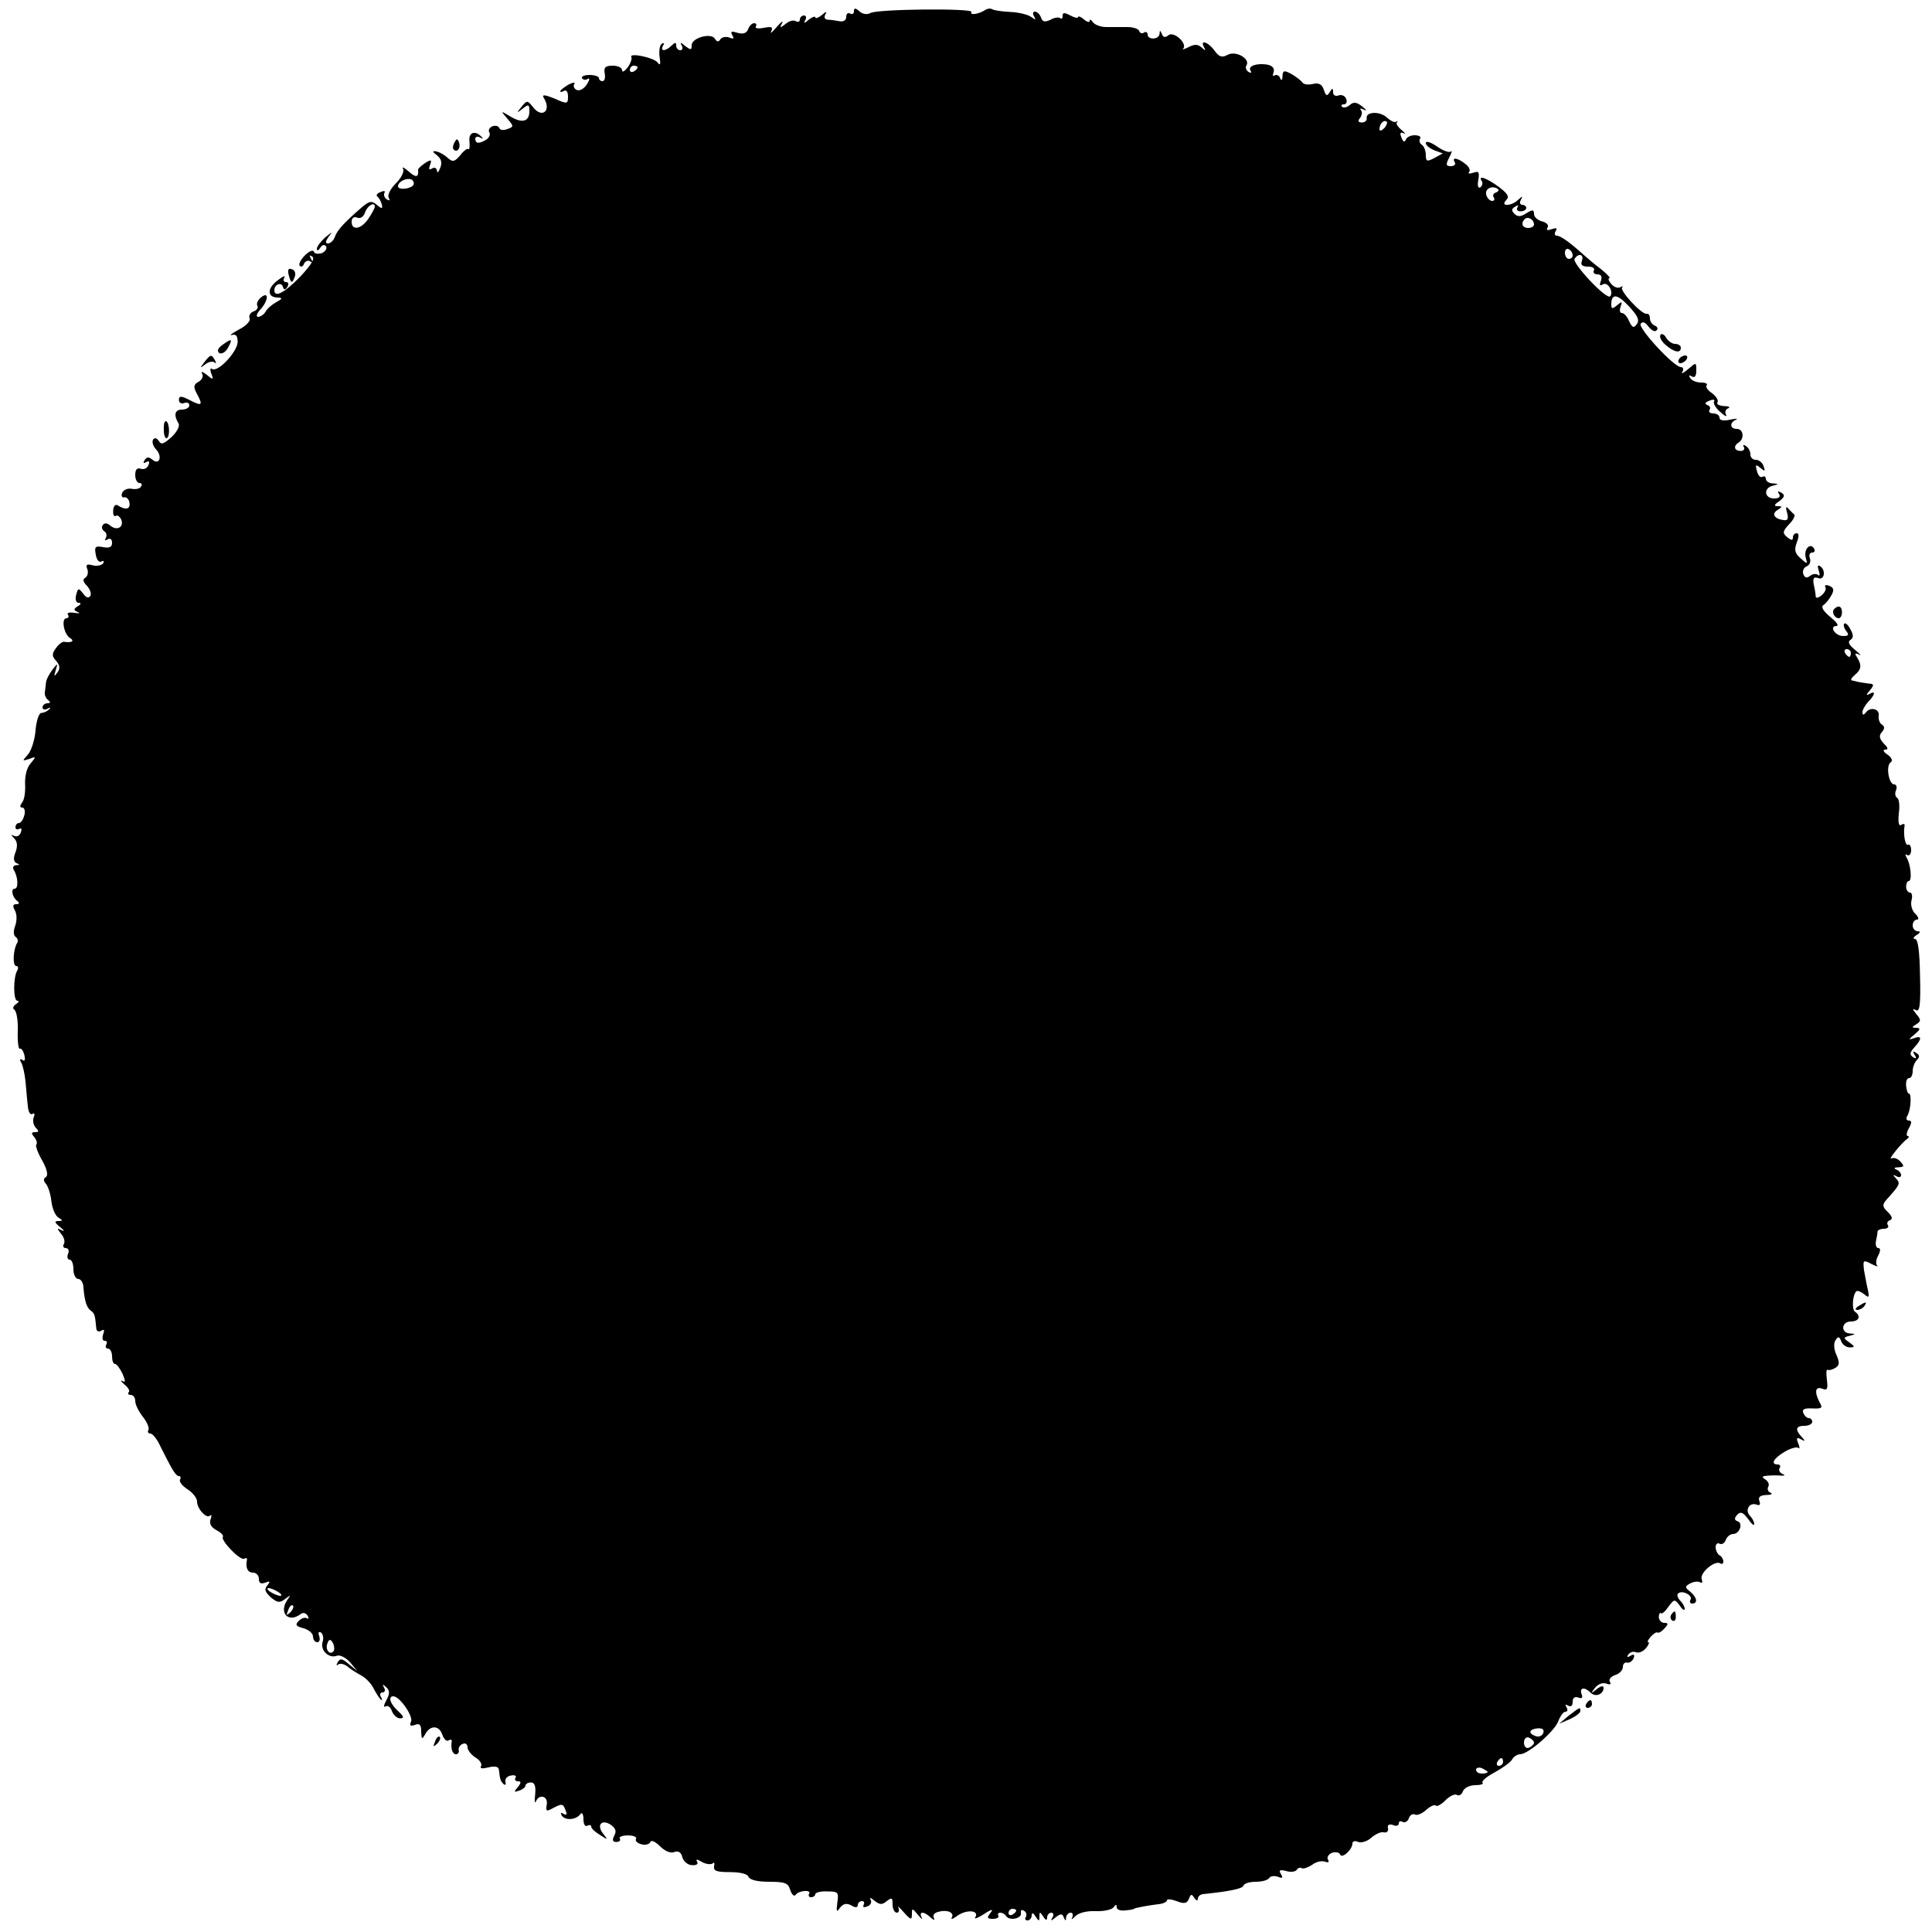 <?xml version="1.0" standalone="no"?>
<!DOCTYPE svg PUBLIC "-//W3C//DTD SVG 20010904//EN"
 "http://www.w3.org/TR/2001/REC-SVG-20010904/DTD/svg10.dtd">
<svg version="1.0" xmlns="http://www.w3.org/2000/svg"
 width="500pt" height="500pt" viewBox="0 0 500 500"
 preserveAspectRatio="xMidYMid meet">
<g transform="translate(0,500) scale(0.1,-0.1)"
fill="#000000" stroke="none">
<path d="M2210 4971 c0 -7 -4 -9 -10 -6 -5 3 -10 0 -10 -9 0 -8 -7 -13 -17
-11 -10 2 -24 4 -31 4 -8 1 -10 6 -6 14 5 8 2 8 -9 -2 -9 -7 -17 -10 -17 -6 0
4 -8 1 -17 -6 -11 -10 -14 -10 -9 -1 4 6 2 12 -3 12 -6 0 -11 -5 -11 -11 0 -5
-5 -7 -10 -4 -6 4 -18 1 -27 -7 -14 -11 -16 -11 -9 2 4 8 -2 4 -14 -10 -12
-14 -18 -19 -14 -11 5 11 1 13 -19 9 -15 -3 -24 -1 -21 3 3 5 1 9 -4 9 -6 0
-13 -7 -16 -16 -4 -10 -13 -13 -27 -9 -16 5 -19 4 -14 -6 6 -9 4 -11 -8 -6 -9
3 -19 1 -23 -5 -4 -7 -9 -7 -14 2 -10 16 -60 2 -60 -17 0 -13 -2 -13 -17 -2
-11 10 -14 10 -9 2 4 -7 2 -13 -3 -13 -6 0 -11 5 -11 12 0 9 -3 9 -12 0 -15
-15 -31 -16 -22 0 4 6 3 8 -3 5 -6 -4 -8 -19 -6 -34 3 -19 2 -24 -5 -15 -9 13
-76 27 -68 14 2 -4 -2 -16 -10 -27 -8 -10 -14 -13 -14 -7 0 7 -11 12 -24 12
-19 0 -24 -4 -21 -20 2 -11 0 -20 -6 -20 -5 0 -9 4 -9 8 0 4 -11 8 -24 8 -14
0 -22 -4 -20 -8 3 -5 10 -6 15 -2 6 3 5 -3 -2 -14 -7 -11 -18 -18 -26 -15 -7
3 -10 10 -7 15 4 6 -3 5 -15 -1 -11 -7 -21 -14 -21 -17 0 -3 5 -2 10 1 6 3 10
-3 10 -15 0 -19 -2 -20 -35 -5 -25 10 -33 11 -28 2 21 -32 -3 -55 -27 -25 -15
19 -16 19 -30 2 -14 -17 -14 -18 3 -5 15 12 17 11 17 -7 0 -27 -19 -32 -50
-13 -25 15 -25 15 -7 -6 17 -20 17 -21 0 -27 -10 -4 -19 -3 -21 3 -2 5 -10 7
-18 4 -7 -3 -11 -10 -8 -15 4 -6 0 -14 -7 -19 -19 -12 -29 -11 -29 2 0 5 6 7
13 3 6 -4 8 -3 4 1 -17 19 -35 13 -32 -11 1 -14 0 -22 -3 -20 -2 3 -12 -4 -21
-16 -15 -17 -19 -18 -32 -7 -8 8 -21 15 -29 17 -12 2 -12 0 1 -10 11 -9 14
-19 8 -33 -4 -11 -8 -14 -8 -7 -1 7 -6 10 -13 6 -8 -5 -9 -2 -5 9 5 14 3 15
-13 5 -10 -7 -18 -14 -18 -17 2 -20 -5 -22 -24 -5 -12 10 -18 14 -15 7 4 -6
-4 -23 -18 -37 -15 -15 -23 -31 -19 -38 4 -7 3 -8 -5 -4 -6 4 -9 12 -6 17 3 5
-1 6 -10 2 -9 -3 -13 -9 -8 -12 4 -3 9 -12 11 -20 3 -12 0 -12 -13 -1 -13 11
-19 10 -38 -6 -43 -37 -64 -59 -70 -76 -3 -10 -12 -18 -18 -18 -8 0 -7 5 2 18
11 14 10 13 -9 -2 -12 -11 -22 -24 -22 -30 0 -6 4 -5 9 3 5 8 11 9 15 3 3 -5
-2 -13 -11 -17 -10 -3 -19 -2 -21 4 -2 5 -12 1 -23 -10 -12 -12 -17 -24 -13
-27 3 -4 9 -1 11 6 3 6 10 9 15 6 7 -5 8 -2 3 6 -5 9 -4 11 3 6 8 -5 -3 -22
-31 -52 -40 -41 -67 -56 -67 -35 0 15 18 22 22 9 3 -9 6 -9 12 0 4 7 2 12 -4
12 -6 0 -8 5 -4 12 4 6 -4 3 -18 -8 -27 -20 -27 -44 1 -44 13 -1 12 -3 -4 -12
-11 -6 -24 -17 -28 -25 -4 -7 -13 -13 -19 -13 -6 0 -4 8 5 18 22 24 24 50 2
32 -8 -7 -12 -16 -9 -21 3 -5 -1 -12 -10 -15 -8 -3 -13 -11 -10 -18 3 -7 -10
-20 -28 -29 -18 -10 -26 -16 -18 -14 11 3 15 -2 15 -19 -2 -26 -51 -78 -66
-69 -5 4 -6 -2 -2 -12 6 -16 5 -17 -12 -3 -10 8 -16 10 -12 3 4 -6 0 -16 -9
-21 -13 -7 -14 -13 -5 -30 17 -31 14 -34 -17 -18 -23 12 -29 12 -29 1 0 -7 6
-11 14 -8 7 3 13 0 13 -6 0 -6 -9 -11 -19 -11 -19 0 -22 -14 -9 -36 4 -6 -4
-22 -18 -35 -20 -18 -27 -21 -33 -10 -6 8 -11 9 -15 3 -3 -6 0 -16 7 -24 18
-18 10 -43 -8 -28 -10 8 -15 8 -21 -1 -4 -8 -3 -9 4 -5 8 4 10 2 6 -8 -3 -8
-12 -12 -20 -9 -9 3 -14 -2 -14 -16 0 -12 5 -21 11 -21 5 0 8 -4 4 -9 -3 -6
-14 -8 -24 -6 -11 2 -22 -3 -25 -11 -3 -7 0 -13 6 -11 5 1 12 -5 13 -14 3 -17
-10 -20 -30 -7 -6 4 -12 -2 -12 -13 -1 -11 2 -17 7 -14 4 3 10 -2 14 -10 7
-19 -11 -30 -29 -15 -8 7 -15 7 -19 1 -4 -5 -2 -12 4 -16 6 -4 7 -11 4 -17 -4
-7 -2 -8 4 -4 7 4 12 1 12 -9 0 -11 -7 -14 -23 -11 -21 4 -23 1 -19 -20 2 -13
9 -21 15 -17 5 3 7 1 4 -5 -4 -5 -16 -8 -27 -5 -15 4 -19 2 -14 -10 3 -8 1
-18 -5 -22 -8 -4 -6 -11 4 -21 8 -9 12 -20 9 -26 -5 -7 -11 -5 -19 6 -12 15
-13 15 -18 -4 -3 -11 0 -20 6 -20 8 0 7 -4 -2 -9 -11 -7 -11 -10 0 -15 8 -3 4
-4 -9 -2 -12 2 -20 0 -16 -5 3 -5 1 -9 -4 -9 -14 0 -7 -41 9 -51 13 -8 5 -13
-15 -10 -4 1 -14 -6 -21 -16 -11 -15 -11 -21 0 -33 10 -11 11 -20 4 -30 -9
-12 -10 -11 -5 5 6 20 6 20 -9 1 -8 -11 -16 -26 -16 -33 -1 -7 -2 -19 -3 -25
-1 -7 3 -16 9 -20 6 -5 6 -8 -2 -8 -7 0 -13 -5 -13 -11 0 -5 6 -7 13 -3 7 4 9
3 4 -2 -5 -5 -14 -9 -20 -9 -6 0 -13 -20 -15 -45 -2 -25 -11 -53 -20 -63 -15
-17 -15 -17 4 -11 18 7 18 6 3 -12 -10 -11 -15 -33 -14 -54 1 -19 -2 -41 -8
-47 -6 -9 -6 -13 1 -13 5 0 8 -9 5 -20 -3 -11 -9 -20 -14 -20 -5 0 -9 -5 -9
-11 0 -5 4 -7 10 -4 6 3 7 -1 4 -9 -3 -9 -11 -13 -18 -9 -8 4 -8 2 1 -7 8 -8
9 -20 3 -36 -6 -15 -5 -24 3 -28 9 -3 8 -5 -1 -5 -8 -1 -10 -6 -6 -13 11 -18
12 -48 2 -48 -11 0 -6 -23 7 -32 6 -5 5 -8 -3 -8 -9 0 -10 -5 -3 -17 5 -10 5
-26 0 -40 -5 -13 -4 -25 2 -28 5 -4 7 -11 3 -16 -10 -17 -12 -59 -2 -59 5 0 6
-5 3 -11 -11 -17 -11 -79 0 -79 5 0 4 -4 -4 -9 -7 -5 -9 -11 -4 -14 6 -4 10
-29 9 -56 -1 -27 2 -47 5 -45 4 2 9 -5 12 -16 3 -13 1 -18 -5 -13 -7 4 -8 1
-3 -7 4 -7 9 -29 11 -49 2 -20 4 -48 6 -63 1 -15 6 -24 12 -21 5 4 7 -1 3 -9
-3 -9 0 -21 6 -27 8 -8 8 -11 -2 -11 -10 0 -11 -3 -2 -13 6 -8 8 -16 5 -19 -3
-3 4 -22 15 -41 13 -23 16 -39 10 -43 -7 -4 -7 -10 0 -18 6 -7 12 -27 14 -45
2 -18 10 -37 18 -42 12 -7 12 -9 0 -9 -11 0 -10 -4 5 -16 10 -8 12 -12 4 -8
-13 7 -13 5 -2 -9 8 -9 11 -21 7 -27 -3 -5 -1 -10 5 -10 7 0 10 -7 6 -15 -3
-8 -1 -15 4 -15 6 0 10 -11 10 -25 0 -14 6 -25 13 -25 6 0 13 -10 13 -23 3
-34 8 -51 19 -59 10 -7 11 -12 14 -44 0 -9 6 -12 13 -8 8 5 9 2 5 -9 -3 -10
-2 -17 4 -17 6 0 7 -4 4 -10 -3 -5 -1 -10 4 -10 6 0 11 -9 11 -20 0 -11 3 -20
8 -20 4 0 12 -11 19 -25 8 -19 8 -24 0 -19 -7 3 -4 -1 5 -9 10 -8 15 -17 11
-20 -3 -4 -1 -7 5 -7 7 0 12 -7 12 -16 0 -9 9 -27 20 -41 11 -14 17 -29 14
-34 -3 -5 0 -9 5 -9 6 0 18 -15 26 -33 31 -62 40 -77 48 -77 4 0 6 -4 3 -9 -3
-5 5 -16 19 -25 14 -9 25 -23 25 -32 0 -19 25 -46 34 -36 4 3 4 -1 1 -10 -4
-11 1 -20 15 -28 12 -6 19 -14 17 -17 -8 -8 45 -63 55 -57 5 3 8 2 7 -3 -4
-21 2 -33 16 -33 8 0 15 -7 15 -16 0 -11 5 -14 16 -10 13 5 14 4 6 -7 -9 -10
-6 -17 9 -31 17 -14 23 -15 37 -4 15 11 15 11 6 -2 -23 -33 1 -61 33 -38 7 6
14 4 19 -3 4 -7 3 -10 -2 -7 -5 3 -14 0 -21 -7 -10 -10 -7 -14 13 -19 13 -4
24 -13 24 -21 0 -8 5 -15 11 -15 6 0 8 7 5 16 -3 9 -2 12 5 9 5 -4 7 -15 4
-24 -7 -22 16 -44 37 -36 8 3 23 -5 34 -17 l19 -23 -22 18 c-17 15 -23 16 -29
5 -4 -7 -4 -10 1 -6 4 4 15 2 23 -4 8 -7 24 -17 35 -23 12 -6 27 -21 33 -33 6
-12 15 -26 19 -30 5 -4 5 -1 1 6 -4 6 -2 12 4 12 6 0 8 6 4 12 -5 10 -4 10 5
2 10 -9 10 -17 1 -34 -7 -13 -8 -20 -2 -16 6 3 13 -2 16 -12 4 -10 13 -19 21
-19 12 0 10 5 -5 19 -21 19 -26 38 -12 38 16 0 51 -50 46 -65 -5 -11 -2 -13
10 -9 12 5 16 0 16 -17 1 -21 2 -22 11 -6 13 23 36 22 44 -3 4 -11 11 -18 16
-14 5 3 9 2 8 -3 -3 -18 2 -33 11 -33 5 0 9 5 7 11 -1 6 4 14 11 16 6 3 12 -1
12 -9 0 -7 9 -19 20 -26 12 -7 18 -17 15 -23 -4 -6 3 -7 19 -3 16 4 26 2 27
-5 3 -26 4 -30 12 -38 5 -4 7 -2 5 6 -2 7 5 15 15 16 9 2 15 -1 11 -6 -3 -5 0
-9 7 -9 8 0 8 -4 -1 -15 -11 -13 -10 -14 4 -9 9 3 16 9 16 13 0 4 6 8 14 8 10
0 13 -10 11 -31 -2 -17 -1 -25 2 -18 8 20 32 14 28 -8 -3 -17 -1 -19 15 -10
25 13 27 13 34 -6 4 -10 2 -13 -6 -8 -7 4 -8 3 -4 -5 9 -13 37 -11 48 4 4 6 8
0 8 -13 0 -13 4 -20 10 -17 6 3 10 2 10 -2 0 -5 10 -14 23 -22 20 -13 21 -13
9 2 -19 23 -6 40 18 25 13 -9 16 -17 10 -28 -6 -12 -5 -17 5 -17 8 0 12 4 9 9
-3 4 7 8 21 8 14 0 24 -4 21 -9 -3 -5 3 -11 14 -14 10 -3 21 0 23 6 2 6 13 1
25 -11 13 -13 28 -19 37 -15 11 4 18 -1 21 -14 3 -10 14 -20 25 -20 11 -1 17
3 13 9 -4 7 0 7 13 -1 11 -6 24 -7 28 -3 3 4 5 0 3 -8 -2 -12 7 -15 41 -15 27
0 46 -5 48 -12 3 -8 23 -13 53 -13 41 0 50 -3 55 -21 4 -12 10 -18 14 -13 8
12 42 14 35 3 -3 -5 0 -9 5 -9 6 0 11 4 11 8 0 4 14 8 31 7 28 0 30 -2 26 -29
-3 -24 -2 -26 7 -13 9 11 17 12 29 6 11 -7 17 -6 17 1 0 5 5 10 11 10 5 0 7
-4 4 -10 -3 -6 1 -7 9 -4 9 3 13 11 9 18 -4 6 1 5 10 -3 14 -11 20 -11 32 -1
13 10 15 9 15 -9 0 -11 5 -21 11 -21 5 0 7 6 4 13 -4 6 3 1 14 -12 18 -20 21
-21 21 -5 0 17 1 16 16 -2 8 -10 13 -13 9 -6 -8 16 7 16 24 -1 8 -7 11 -7 8
-1 -4 7 1 14 11 16 24 7 43 -2 35 -15 -3 -6 4 -3 16 6 24 16 56 13 45 -5 -4
-6 6 -2 22 8 21 14 26 14 17 3 -10 -12 -8 -15 7 -15 10 0 16 4 14 8 -3 4 -1 8
5 8 5 0 12 -4 15 -9 9 -13 42 -6 38 9 -1 6 2 9 8 5 6 -3 8 -11 5 -16 -4 -5 -1
-9 4 -9 6 0 11 6 11 13 0 8 4 7 10 -3 9 -13 10 -13 10 0 0 13 1 13 10 0 6 -10
10 -11 10 -2 0 6 5 12 11 12 5 0 7 -6 3 -12 -6 -10 -4 -10 8 0 13 10 17 10 21
0 4 -10 6 -10 6 0 1 6 6 12 12 12 5 0 7 -6 4 -12 -4 -7 -1 -6 7 2 8 9 29 15
53 14 22 -1 43 4 47 10 6 8 8 8 8 0 0 -6 10 -10 23 -8 12 1 22 3 22 4 0 2 37
9 63 12 12 1 22 6 22 10 0 4 11 3 25 -2 20 -8 27 -6 32 6 5 13 7 13 14 2 5 -7
9 -8 9 -2 0 6 6 11 13 12 68 7 103 14 105 22 2 6 17 10 32 10 16 0 31 4 35 10
3 5 13 6 22 3 12 -5 14 -3 8 7 -6 10 -3 12 13 8 12 -4 25 -2 28 3 3 5 9 7 13
4 5 -2 16 2 27 9 10 8 25 11 33 8 8 -3 12 -1 8 5 -4 6 1 14 10 18 10 3 19 1
21 -4 4 -13 32 12 32 28 0 6 7 8 15 4 9 -3 24 2 34 11 10 9 25 16 32 14 8 -2
13 3 11 11 -2 8 3 11 13 8 8 -4 15 -2 15 4 0 6 5 7 10 4 6 -3 13 1 16 9 3 9
10 13 16 10 5 -3 18 2 29 12 10 9 22 15 25 11 3 -3 14 3 25 14 11 11 24 17 29
14 6 -4 13 1 16 9 3 9 18 16 32 16 14 0 22 3 19 6 -4 4 10 16 31 27 20 11 41
26 45 33 4 8 14 14 21 14 21 0 90 60 99 86 5 13 13 24 18 24 6 0 7 5 3 12 -4
7 -3 8 4 4 7 -4 12 -1 12 9 0 11 5 15 14 12 10 -4 13 -1 9 9 -6 17 8 19 24 3
12 -12 33 -4 33 13 0 6 -7 5 -17 -3 -16 -13 -17 -12 -5 3 8 10 20 14 29 11 10
-4 14 -2 9 5 -3 6 3 13 14 17 11 3 20 13 20 21 0 8 5 13 11 11 6 -1 14 4 17
12 3 9 0 11 -8 6 -8 -5 -11 -4 -6 3 4 6 13 9 20 6 7 -3 19 2 26 11 7 8 9 15 6
15 -4 0 -1 6 6 14 7 8 15 13 18 11 3 -2 11 3 18 11 10 11 10 14 -1 14 -7 0
-14 7 -14 15 0 8 3 13 5 10 3 -3 12 5 20 17 15 20 16 20 29 3 7 -11 13 -14 13
-9 0 6 -5 15 -12 22 -6 6 -9 15 -5 18 10 10 39 -5 32 -16 -3 -5 -1 -10 4 -10
16 0 13 16 -5 31 -14 11 -14 13 0 21 9 5 21 6 26 3 5 -3 7 0 4 8 -6 16 34 50
48 41 4 -3 8 -1 8 5 0 5 -4 13 -10 16 -5 3 -10 13 -10 21 0 8 5 12 10 9 6 -3
13 1 16 9 3 9 12 16 19 16 17 0 27 28 12 33 -9 3 -9 8 -1 17 9 9 15 6 28 -11
9 -13 16 -19 16 -13 0 5 -5 15 -11 21 -14 14 -2 36 17 29 8 -3 11 0 7 10 -3
10 2 14 18 15 13 0 18 3 11 6 -6 2 -9 9 -6 15 4 6 0 14 -7 19 -11 7 -9 9 6 10
11 1 27 1 35 0 10 0 11 1 2 5 -6 3 -10 10 -6 15 3 5 0 9 -5 9 -20 0 -11 16 18
33 15 9 31 13 35 10 4 -4 4 1 0 11 -6 15 -4 17 7 11 11 -6 12 -5 2 6 -18 19
-16 29 7 29 11 0 20 5 20 10 0 6 -4 10 -9 10 -5 0 -11 6 -14 13 -4 10 3 13 23
12 25 -1 28 1 19 16 -14 27 -11 42 7 35 13 -5 15 -1 12 23 -2 17 -2 28 2 26 3
-2 12 0 20 5 11 7 11 14 3 33 -7 14 -8 30 -3 38 7 11 10 11 15 -2 3 -9 13 -16
22 -16 14 0 14 2 -1 13 -16 11 -16 13 1 17 16 4 16 5 1 6 -25 1 -23 31 2 31
21 0 27 14 11 25 -9 5 -7 43 3 53 3 3 12 -1 20 -7 13 -11 14 -9 10 11 -3 12
-7 35 -10 51 -3 26 -2 27 19 16 12 -6 19 -8 15 -4 -4 4 -3 16 3 26 6 12 6 19
0 19 -5 0 -8 8 -6 18 2 9 4 20 4 25 1 4 8 7 17 7 8 0 13 4 10 9 -4 5 -1 11 5
13 8 3 6 10 -5 21 -15 14 -15 19 -4 32 35 39 37 42 25 55 -9 10 -9 11 1 6 6
-4 12 -3 12 3 0 5 -6 12 -12 14 -8 3 -6 6 5 6 15 1 16 3 5 15 -7 8 -17 11 -23
8 -11 -6 25 39 40 50 6 4 6 8 2 8 -4 0 -3 9 3 20 8 14 8 20 0 20 -6 0 -8 5 -4
12 9 14 12 58 4 58 -3 0 -6 9 -7 20 -1 11 2 20 8 20 5 0 9 8 9 18 0 10 5 23
11 29 8 8 7 13 -2 18 -8 6 -10 4 -4 -5 6 -9 4 -11 -4 -6 -9 6 -9 12 3 25 21
23 20 32 -1 24 -15 -5 -14 -3 2 10 15 13 16 16 5 17 -13 0 -13 2 -1 9 13 8 13
12 0 27 -10 13 -10 15 -1 10 10 -6 13 12 11 88 -1 63 -5 96 -13 96 -6 0 -4 5
4 10 10 6 11 10 3 10 -7 0 -13 7 -13 15 0 8 5 15 11 15 6 0 4 7 -4 15 -9 8
-13 24 -10 35 3 11 1 20 -4 20 -5 0 -10 7 -10 15 0 8 3 15 7 15 9 0 5 44 -6
61 -4 7 -3 10 2 6 5 -3 10 3 10 13 0 10 -4 16 -8 14 -7 -5 -13 27 -9 49 1 5
-3 6 -9 2 -6 -4 -8 7 -6 29 3 20 1 38 -4 41 -5 3 -7 12 -3 20 3 8 1 15 -5 15
-14 0 -22 49 -9 57 6 4 3 12 -8 20 -11 7 -13 13 -6 13 9 0 7 5 -4 16 -11 12
-13 20 -5 29 8 9 8 15 0 20 -6 4 -9 14 -8 23 3 18 -23 24 -34 7 -5 -6 -8 -6
-8 2 0 6 7 18 15 27 18 18 20 30 3 20 -9 -5 -9 -2 1 9 12 15 11 17 -3 18 -9 1
-20 3 -26 4 -5 1 -13 3 -17 4 -5 1 -1 7 7 14 17 14 19 25 6 46 -7 10 -5 12 5
7 8 -4 3 1 -10 12 -16 13 -20 21 -12 26 8 5 8 13 0 27 -6 12 -13 18 -16 15 -3
-3 -1 -11 5 -19 8 -10 6 -13 -8 -13 -21 0 -37 26 -17 26 7 1 -1 11 -17 24 -18
15 -24 26 -17 30 6 4 15 15 21 26 7 13 6 19 -6 24 -8 3 -13 2 -10 -3 3 -5 -1
-14 -9 -21 -8 -7 -15 -9 -16 -4 0 5 -2 19 -5 31 -3 17 0 21 11 17 17 -7 21 21
5 31 -6 4 -7 -1 -3 -12 3 -10 3 -15 -2 -11 -4 4 -14 3 -20 -2 -9 -7 -14 -6
-18 4 -3 8 1 17 8 20 8 3 12 12 9 21 -3 8 -1 15 6 15 6 0 8 5 5 10 -10 17 -27
-1 -22 -22 5 -19 5 -19 -13 -3 -15 13 -17 22 -10 41 6 15 6 24 0 24 -6 0 -10
-5 -10 -11 0 -8 -4 -8 -15 1 -12 10 -12 15 5 33 11 11 17 23 13 26 -4 3 -11
11 -16 16 -5 6 -6 0 -2 -12 4 -15 2 -21 -9 -19 -24 3 -32 16 -16 26 13 8 13
10 1 10 -11 0 -10 4 4 13 14 11 15 16 5 22 -9 5 -11 4 -6 -3 5 -8 0 -12 -13
-12 -25 0 -28 27 -3 33 16 4 16 5 0 6 -10 0 -18 6 -18 12 0 5 -4 8 -9 5 -5 -3
-11 3 -14 15 -5 17 -3 18 9 8 12 -10 13 -9 8 5 -3 9 -12 16 -20 16 -8 0 -14 6
-14 14 0 8 -5 18 -12 22 -6 4 -8 3 -5 -3 3 -5 0 -10 -8 -10 -17 0 -20 13 -5
22 15 10 12 35 -5 35 -18 0 -20 16 -2 24 6 3 0 3 -15 0 -17 -4 -28 -2 -28 5 0
6 -7 11 -16 11 -8 0 -13 4 -10 9 4 5 1 11 -6 13 -7 3 -5 7 6 11 9 4 15 3 12
-2 -3 -4 4 -17 16 -27 12 -11 18 -14 15 -7 -4 6 -1 14 5 16 7 3 3 6 -10 6 -13
1 -21 5 -17 10 3 5 -4 16 -15 24 -11 7 -17 17 -13 20 3 4 -3 7 -15 7 -11 0
-24 5 -28 12 -4 7 -3 8 4 4 8 -5 12 1 12 15 0 22 0 22 -22 3 -12 -10 -18 -13
-14 -6 4 6 2 12 -4 12 -18 0 -111 101 -104 112 5 7 12 4 20 -7 8 -10 17 -15
21 -10 5 4 2 10 -4 12 -7 3 -13 11 -13 19 0 8 -4 13 -8 12 -12 -4 -71 60 -64
68 4 4 2 4 -4 1 -7 -4 -17 0 -24 8 -7 8 -9 15 -5 15 4 0 -5 10 -21 23 -16 12
-36 29 -45 37 -34 31 -60 50 -70 50 -5 0 -7 5 -3 12 5 8 2 9 -10 5 -11 -4 -15
-3 -11 4 4 6 -2 13 -14 16 -12 3 -21 12 -21 19 0 12 -4 12 -20 2 -14 -9 -22
-10 -31 -1 -8 8 -7 13 2 18 7 5 10 4 6 -2 -3 -5 0 -10 8 -10 8 0 15 4 15 9 0
4 -5 8 -11 8 -5 0 -7 6 -3 13 6 10 4 10 -7 0 -17 -17 -48 -18 -31 -1 9 9 4 17
-20 35 -33 24 -54 30 -43 14 3 -5 1 -12 -4 -16 -6 -3 -8 5 -5 20 3 20 1 23
-13 18 -10 -3 -15 -3 -11 2 4 4 0 14 -10 21 -20 16 -36 18 -27 4 3 -5 -1 -10
-10 -10 -13 0 -14 4 -4 23 6 12 8 19 4 15 -4 -4 -21 2 -36 13 -16 11 -29 15
-29 9 0 -6 10 -14 22 -19 l22 -8 -22 -12 c-19 -10 -22 -9 -22 8 0 11 -5 23
-10 26 -6 4 -8 11 -5 16 4 5 -3 9 -14 9 -10 0 -21 -5 -23 -12 -3 -7 -7 -5 -11
6 -5 12 -3 15 6 11 6 -4 4 0 -5 8 -10 8 -16 17 -13 20 3 4 2 5 -2 2 -3 -3 -14
2 -24 11 -18 17 -55 15 -52 -2 1 -6 -5 -11 -12 -11 -10 0 -12 4 -5 12 5 7 6
16 2 20 -4 5 0 5 8 1 8 -4 6 0 -4 8 -15 12 -23 13 -33 4 -7 -6 -16 -8 -20 -4
-3 3 -1 6 5 6 6 0 9 6 6 14 -3 8 -12 12 -20 9 -8 -3 -14 1 -14 8 0 12 -2 12
-9 0 -7 -11 -10 -9 -15 7 -5 14 -13 18 -27 15 -12 -3 -24 -2 -28 3 -3 5 -16
15 -28 22 -20 11 -23 10 -24 -5 0 -11 -3 -13 -6 -5 -2 6 -9 10 -14 7 -5 -4 -6
0 -3 8 3 9 -2 16 -13 19 -27 6 -54 -2 -47 -14 4 -7 2 -8 -5 -4 -6 4 -9 12 -5
17 10 17 -28 39 -49 27 -15 -8 -22 -5 -34 11 -15 22 -39 30 -27 9 5 -10 4 -10
-6 -1 -10 9 -19 9 -34 1 -12 -6 -18 -7 -14 -4 12 13 -24 46 -38 35 -8 -7 -14
-6 -17 3 -4 10 -6 10 -6 1 -1 -16 -31 -17 -31 -2 0 5 -4 8 -9 5 -5 -4 -11 -2
-13 4 -1 5 -15 10 -30 10 -16 0 -40 0 -55 0 -15 0 -30 6 -35 13 -4 6 -8 8 -8
3 0 -5 -7 -3 -15 4 -8 7 -15 9 -15 6 0 -4 -9 -2 -20 4 -15 8 -20 8 -20 -1 0
-7 -3 -9 -6 -6 -4 3 -15 2 -25 -4 -15 -7 -21 -6 -25 6 -3 8 -10 15 -16 15 -5
0 -6 -6 -2 -12 6 -10 4 -10 -7 -2 -8 6 -32 12 -53 13 -22 1 -43 4 -48 7 -4 3
-14 2 -20 -3 -17 -10 -39 -13 -34 -4 7 10 -246 8 -262 -3 -7 -4 -19 -3 -27 4
-11 10 -15 10 -15 1z m-560 -145 c0 -3 -4 -8 -10 -11 -5 -3 -10 -1 -10 4 0 6
5 11 10 11 6 0 10 -2 10 -4z m1932 -158 c-7 -7 -12 -8 -12 -2 0 6 3 14 7 17 3
4 9 5 12 2 2 -3 -1 -11 -7 -17z m-2511 -143 c0 -13 -41 -19 -41 -7 0 11 20 22
33 18 5 -1 8 -6 8 -11z m2801 -23 c-7 -2 -10 -8 -6 -13 3 -5 1 -9 -4 -9 -6 0
-12 6 -15 14 -6 16 12 27 28 18 5 -3 4 -7 -3 -10z m-2902 -37 c0 -3 -7 -17
-16 -30 -18 -28 -44 -33 -44 -9 0 10 6 14 14 11 9 -4 17 2 21 14 6 17 25 28
25 14z m3000 -46 c0 -5 -7 -9 -15 -9 -15 0 -20 12 -9 23 8 8 24 -1 24 -14z
m100 -80 c0 -5 -4 -9 -10 -9 -5 0 -10 7 -10 16 0 8 5 12 10 9 6 -3 10 -10 10
-16z m24 -14 c-4 -10 0 -15 16 -15 11 0 18 -4 15 -10 -3 -5 1 -10 9 -10 10 0
13 -6 9 -17 -4 -11 -3 -14 5 -9 13 8 29 -20 19 -31 -10 -9 -99 86 -92 97 10
16 25 12 19 -5z m142 -164 c-8 -11 -12 -9 -20 8 -5 12 -13 21 -19 21 -5 0 -6
7 -3 16 5 14 4 15 -9 4 -12 -10 -15 -10 -15 2 0 29 15 28 45 -4 23 -25 29 -36
21 -47z m554 -851 c0 -5 -2 -10 -4 -10 -3 0 -8 5 -11 10 -3 6 -1 10 4 10 6 0
11 -4 11 -10z m-4070 -2430 c8 -5 11 -10 5 -10 -5 0 -17 5 -25 10 -8 5 -10 10
-5 10 6 0 17 -5 25 -10z m31 -53 c-10 -9 -11 -8 -5 6 3 10 9 15 12 12 3 -3 0
-11 -7 -18z m113 -99 c-9 -14 -23 2 -17 18 4 12 8 13 14 3 4 -7 5 -17 3 -21z
m3130 -213 c-3 -8 -12 -11 -20 -8 -20 7 -17 18 5 20 13 1 18 -3 15 -12z m-24
-25 c0 -4 -6 -10 -13 -13 -7 -3 -13 3 -13 13 0 10 6 16 13 13 7 -3 13 -9 13
-13z m-80 -50 c0 -5 -5 -10 -11 -10 -5 0 -7 5 -4 10 3 6 8 10 11 10 2 0 4 -4
4 -10z m-40 -26 c0 -2 -7 -4 -15 -4 -8 0 -15 4 -15 10 0 5 7 7 15 4 8 -4 15
-8 15 -10z m-1220 -358 c0 -3 -4 -8 -10 -11 -5 -3 -10 -1 -10 4 0 6 5 11 10
11 6 0 10 -2 10 -4z"/>
<path d="M1176 4631 c-4 -7 -5 -15 -2 -18 9 -9 19 4 14 18 -4 11 -6 11 -12 0z"/>
<path d="M747 4289 c6 -23 9 -24 16 -5 3 8 0 17 -7 19 -10 4 -12 -1 -9 -14z"/>
<path d="M4297 4133 c-3 -5 3 -17 14 -26 22 -19 39 -22 39 -7 0 6 -7 10 -15
10 -7 0 -18 7 -23 16 -5 9 -12 12 -15 7z"/>
<path d="M575 4107 c-12 -9 -14 -16 -7 -21 6 -3 16 3 22 14 13 24 10 25 -15 7z"/>
<path d="M529 4063 c-12 -16 -12 -17 2 -6 9 7 20 9 24 5 5 -4 5 -1 1 6 -9 16
-11 15 -27 -5z"/>
<path d="M4345 4070 c-3 -5 -2 -10 4 -10 5 0 13 5 16 10 3 6 2 10 -4 10 -5 0
-13 -4 -16 -10z"/>
<path d="M424 3886 c0 -13 4 -22 8 -20 9 6 6 44 -3 44 -4 0 -6 -11 -5 -24z"/>
<path d="M4747 3424 c-8 -8 1 -24 12 -24 4 0 8 7 8 15 0 16 -9 20 -20 9z"/>
<path d="M4810 1620 c-9 -6 -10 -10 -3 -10 6 0 15 5 18 10 8 12 4 12 -15 0z"/>
<path d="M4325 821 c-3 -5 -2 -12 3 -15 5 -3 9 1 9 9 0 17 -3 19 -12 6z"/>
<path d="M4105 590 c-3 -5 -1 -10 4 -10 6 0 11 5 11 10 0 6 -2 10 -4 10 -3 0
-8 -4 -11 -10z"/>
<path d="M4060 560 l-25 -21 28 12 c15 7 27 16 27 21 0 11 -1 10 -30 -12z"/>
<path d="M1126 493 c-6 -14 -5 -15 5 -6 7 7 10 15 7 18 -3 3 -9 -2 -12 -12z"/>
</g>
</svg>
